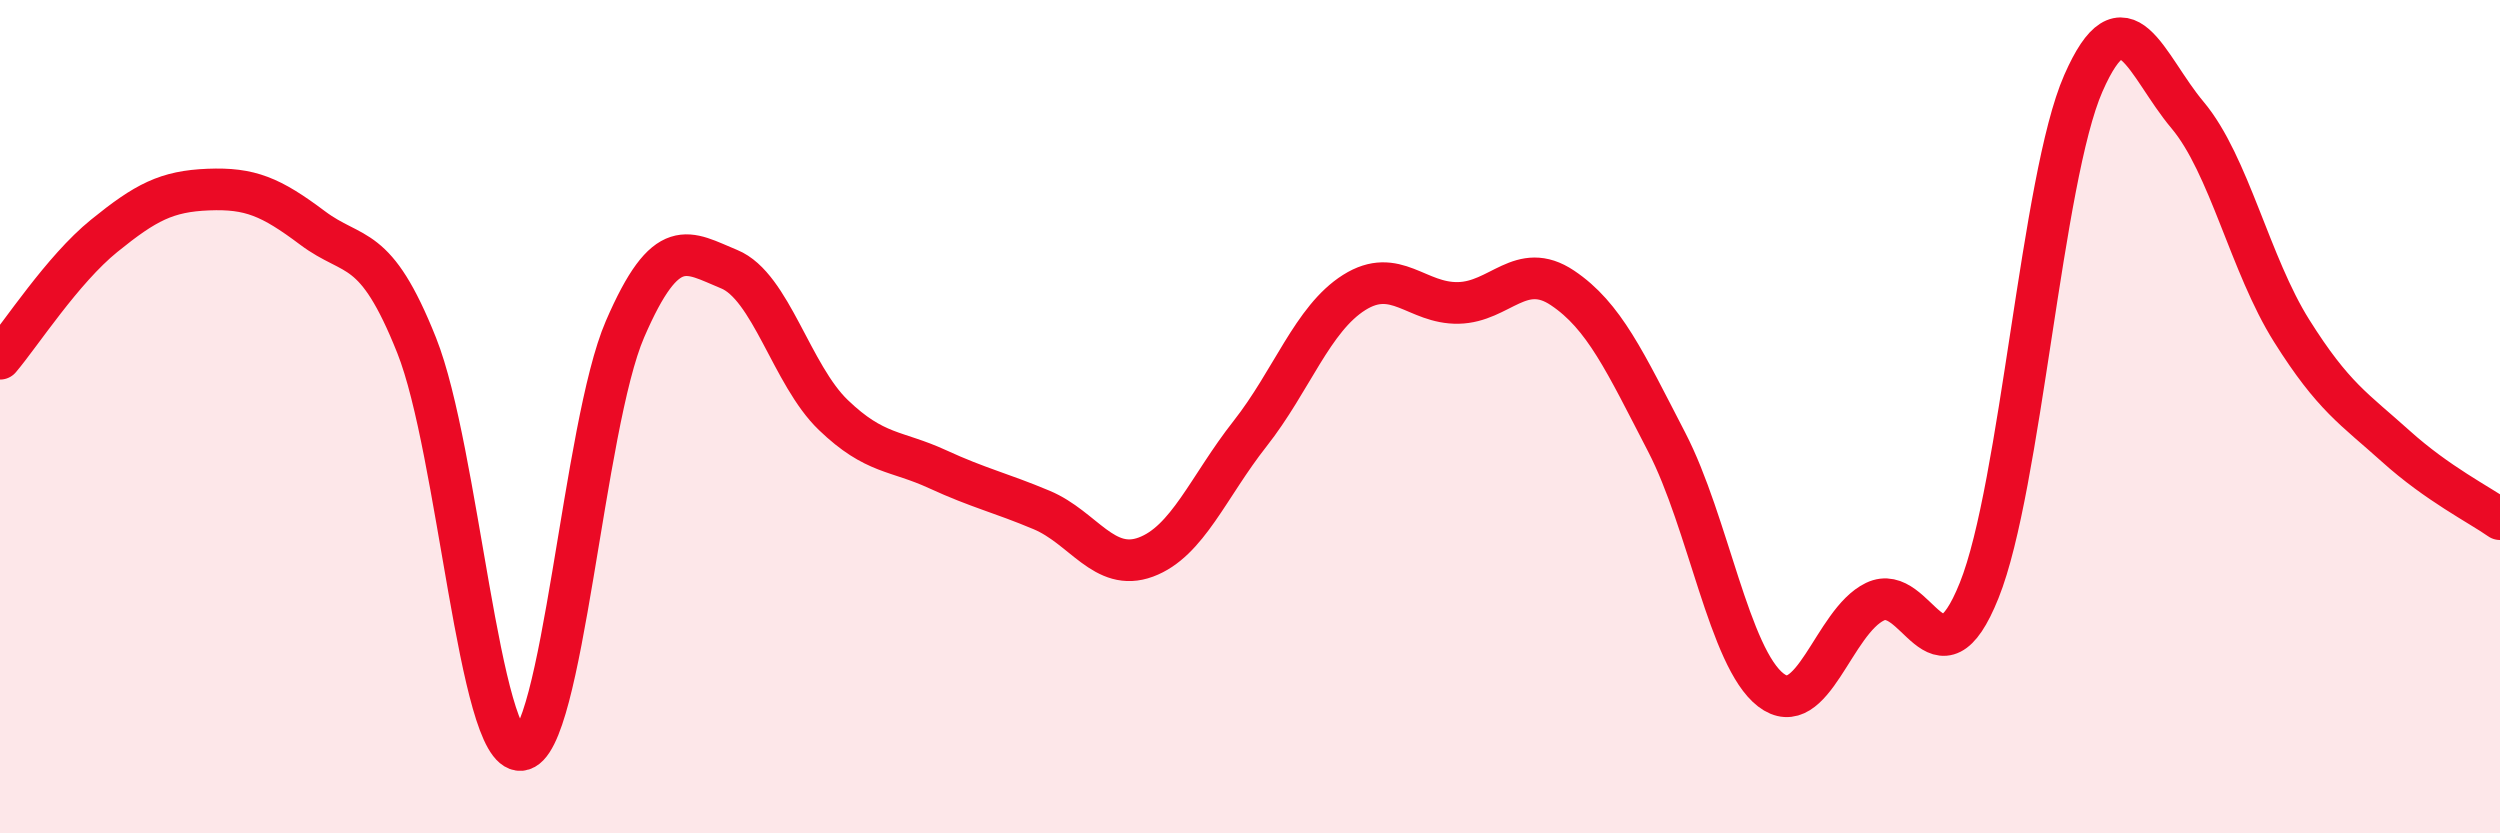 
    <svg width="60" height="20" viewBox="0 0 60 20" xmlns="http://www.w3.org/2000/svg">
      <path
        d="M 0,8.61 C 0.5,8.02 1.5,6.47 2.5,5.66 C 3.5,4.85 4,4.59 5,4.55 C 6,4.51 6.5,4.72 7.5,5.47 C 8.5,6.22 9,5.78 10,8.29 C 11,10.8 11.5,18.08 12.5,18 C 13.5,17.92 14,10.21 15,7.9 C 16,5.59 16.5,6.05 17.5,6.46 C 18.5,6.87 19,9 20,9.96 C 21,10.92 21.5,10.8 22.5,11.26 C 23.5,11.72 24,11.82 25,12.24 C 26,12.66 26.5,13.74 27.5,13.37 C 28.5,13 29,11.68 30,10.41 C 31,9.14 31.5,7.65 32.5,7.02 C 33.5,6.39 34,7.29 35,7.27 C 36,7.25 36.5,6.24 37.5,6.91 C 38.5,7.58 39,8.68 40,10.61 C 41,12.54 41.5,15.79 42.5,16.56 C 43.5,17.33 44,14.92 45,14.44 C 46,13.96 46.5,16.66 47.5,14.17 C 48.5,11.68 49,4.28 50,2 C 51,-0.28 51.5,1.57 52.5,2.76 C 53.5,3.95 54,6.35 55,7.94 C 56,9.53 56.5,9.81 57.5,10.71 C 58.5,11.61 59.5,12.11 60,12.46L60 20L0 20Z"
        fill="#EB0A25"
        opacity="0.1"
        stroke-linecap="round"
        stroke-linejoin="round"
      />
      <path
        d="M 0,8.61 C 0.5,8.02 1.5,6.47 2.5,5.66 C 3.5,4.85 4,4.59 5,4.55 C 6,4.51 6.5,4.72 7.5,5.47 C 8.5,6.22 9,5.78 10,8.29 C 11,10.8 11.5,18.08 12.5,18 C 13.5,17.92 14,10.21 15,7.9 C 16,5.59 16.5,6.05 17.5,6.46 C 18.5,6.87 19,9 20,9.96 C 21,10.92 21.5,10.8 22.5,11.26 C 23.5,11.72 24,11.82 25,12.24 C 26,12.66 26.5,13.74 27.5,13.37 C 28.5,13 29,11.68 30,10.41 C 31,9.14 31.5,7.65 32.5,7.02 C 33.5,6.39 34,7.29 35,7.27 C 36,7.25 36.5,6.24 37.5,6.91 C 38.5,7.58 39,8.68 40,10.61 C 41,12.54 41.5,15.79 42.5,16.56 C 43.5,17.33 44,14.92 45,14.44 C 46,13.96 46.5,16.66 47.5,14.17 C 48.5,11.68 49,4.28 50,2 C 51,-0.28 51.5,1.57 52.5,2.76 C 53.5,3.95 54,6.35 55,7.94 C 56,9.53 56.5,9.81 57.5,10.71 C 58.5,11.61 59.5,12.11 60,12.46"
        stroke="#EB0A25"
        stroke-width="1"
        fill="none"
        stroke-linecap="round"
        stroke-linejoin="round"
      />
    </svg>
  